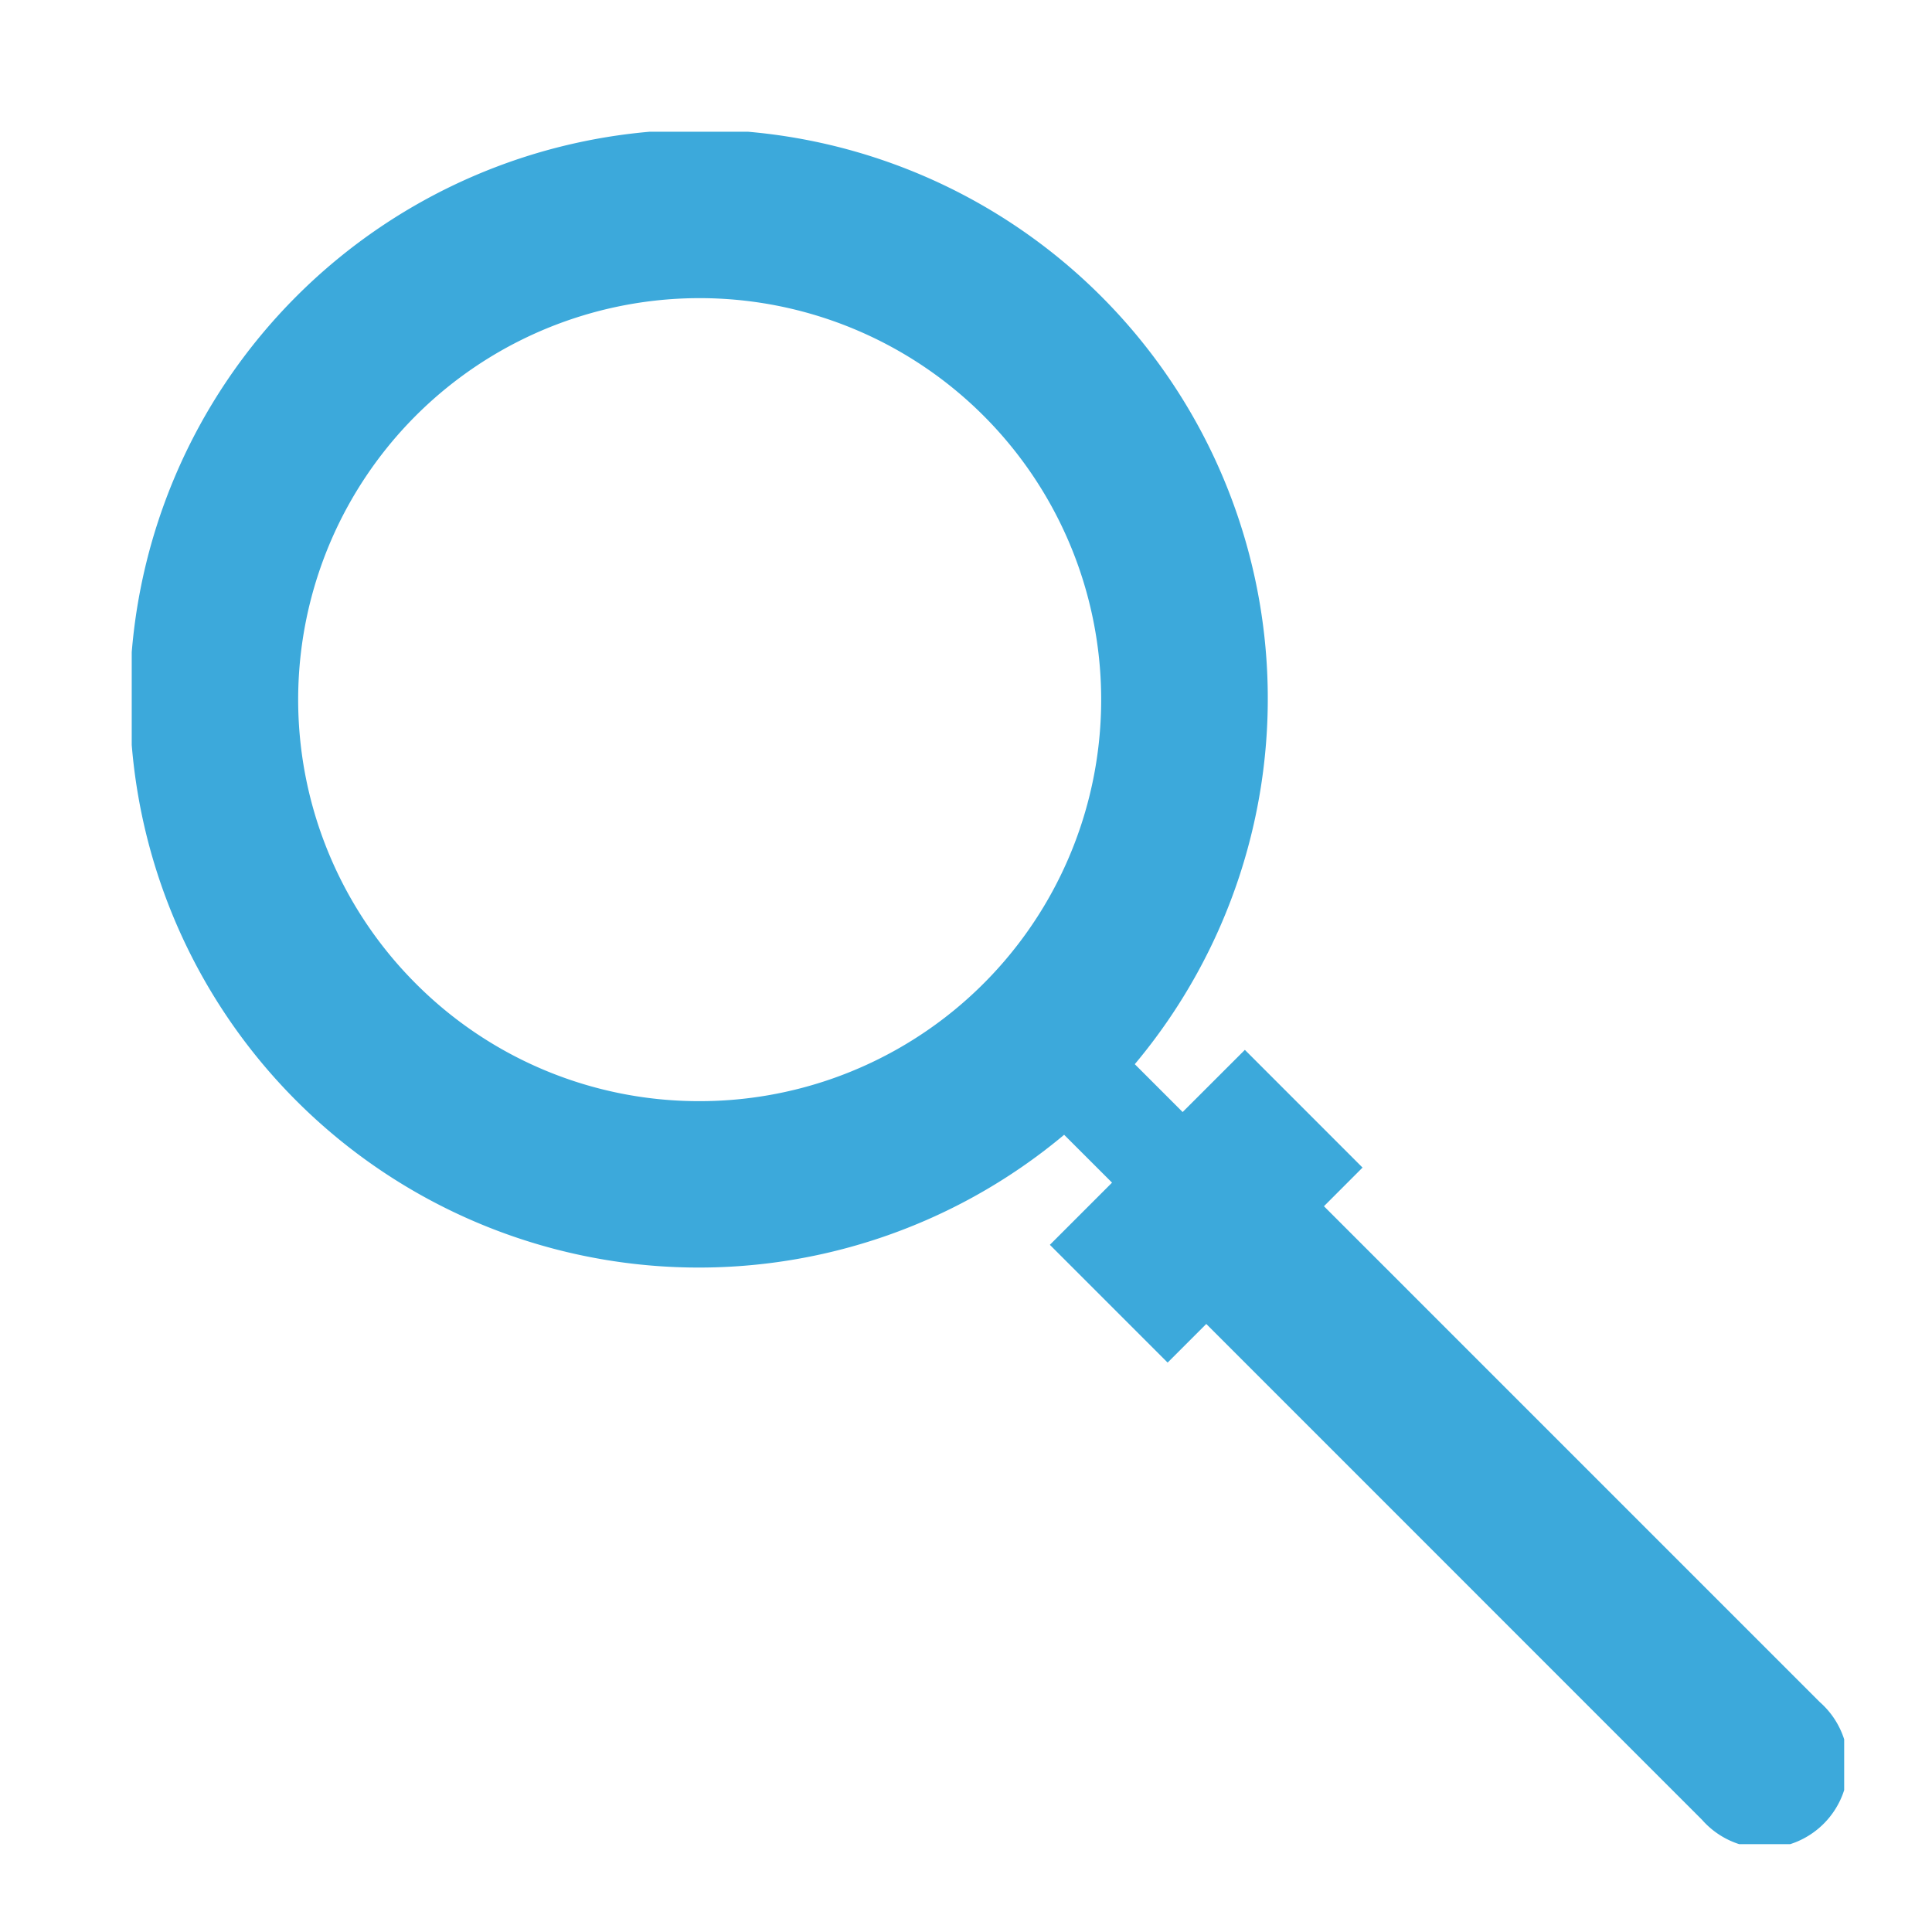 <svg xmlns="http://www.w3.org/2000/svg" xmlns:xlink="http://www.w3.org/1999/xlink" width="44" height="44" viewBox="0 0 44 44">
  <defs>
    <clipPath id="clip-path">
      <rect id="長方形_11445" data-name="長方形 11445" width="39" height="39" fill="#3ca9db"/>
    </clipPath>
  </defs>
  <g id="search_minutes" transform="translate(3 3)">
    <rect id="長方形_11472" data-name="長方形 11472" width="44" height="44" transform="translate(-3 -3)" fill="none"/>
    <g id="グループ_5592" data-name="グループ 5592" transform="translate(0 0)" clip-path="url(#clip-path)">
      <path id="パス_7983" data-name="パス 7983" d="M38.445,35.764,27.152,24.471l.879-.88-2.68-2.681-1.417,1.416-1.09-1.09a12.958,12.958,0,1,0-1.609,1.608l1.091,1.09L20.91,25.35l2.682,2.682.88-.88L35.763,38.445a1.9,1.9,0,1,0,2.682-2.681m-17.7-15.023.618.618ZM6.469,19.4a9.144,9.144,0,1,1,6.465,2.678A9.1,9.1,0,0,1,6.469,19.4" transform="translate(0 0)" fill="#3ca9db"/>
    </g>
  </g>
</svg>

